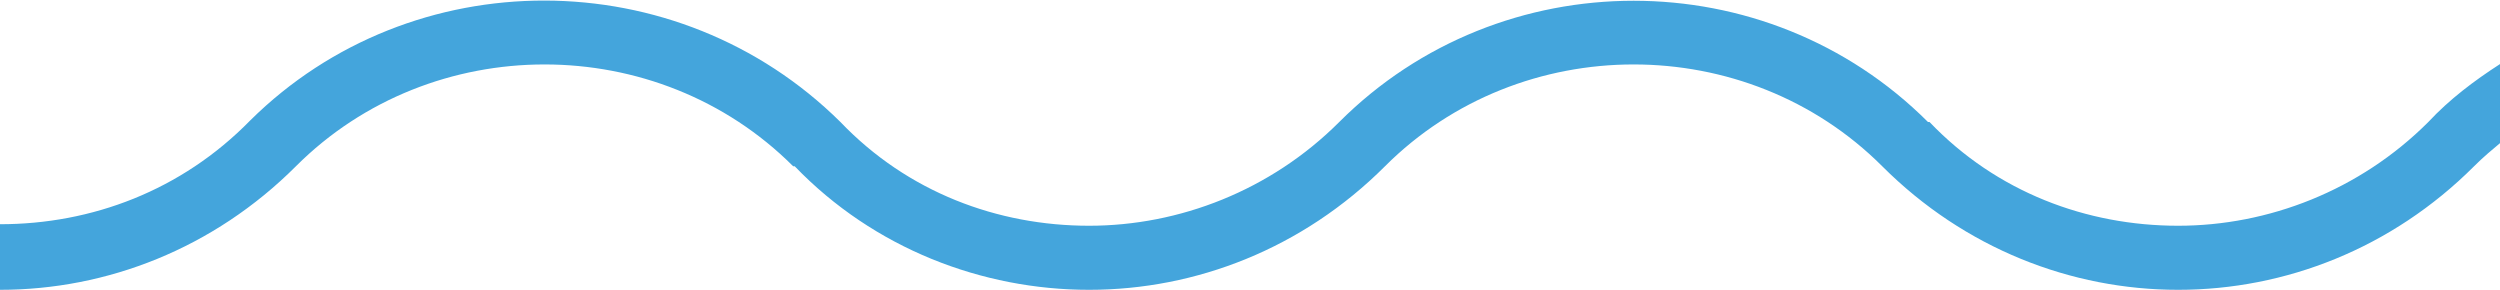 <?xml version="1.0" encoding="utf-8"?>
<!-- Generator: Adobe Illustrator 26.3.1, SVG Export Plug-In . SVG Version: 6.00 Build 0)  -->
<svg version="1.1" id="Vrstva_1" xmlns="http://www.w3.org/2000/svg" xmlns:xlink="http://www.w3.org/1999/xlink" x="0px" y="0px"
	 viewBox="0 0 163.9 19" style="enable-background:new 0 0 163.9 19;" xml:space="preserve">
<style type="text/css">
	.st0{fill-rule:evenodd;clip-rule:evenodd;fill:#44A5DC;}
</style>
<path class="st0" d="M163.9,4.2c-1.7,1.1-3.3,2.3-4.7,3.8c-4.5,4.5-10.5,6.8-16.4,6.8c-6,0-11.9-2.2-16.3-6.8h-0.1
	c-10.6-10.6-28-10.6-38.6,0c-4.5,4.5-10.5,6.8-16.4,6.8c-6,0-11.9-2.2-16.3-6.8C44.4-2.6,27-2.6,16.4,7.9C11.9,12.5,6,14.7,0,14.7
	V19c7,0,14-2.7,19.4-8.1C28.3,2,43.1,2,52,10.9h0.1c5.2,5.4,12.3,8.1,19.3,8.1c7,0,14-2.7,19.4-8.1c8.9-8.9,23.7-8.9,32.6,0
	c5.4,5.4,12.4,8.1,19.4,8.1c7,0,14-2.7,19.4-8.1c0.6-0.6,1.2-1.1,1.8-1.6V4.2z"/>
</svg>
